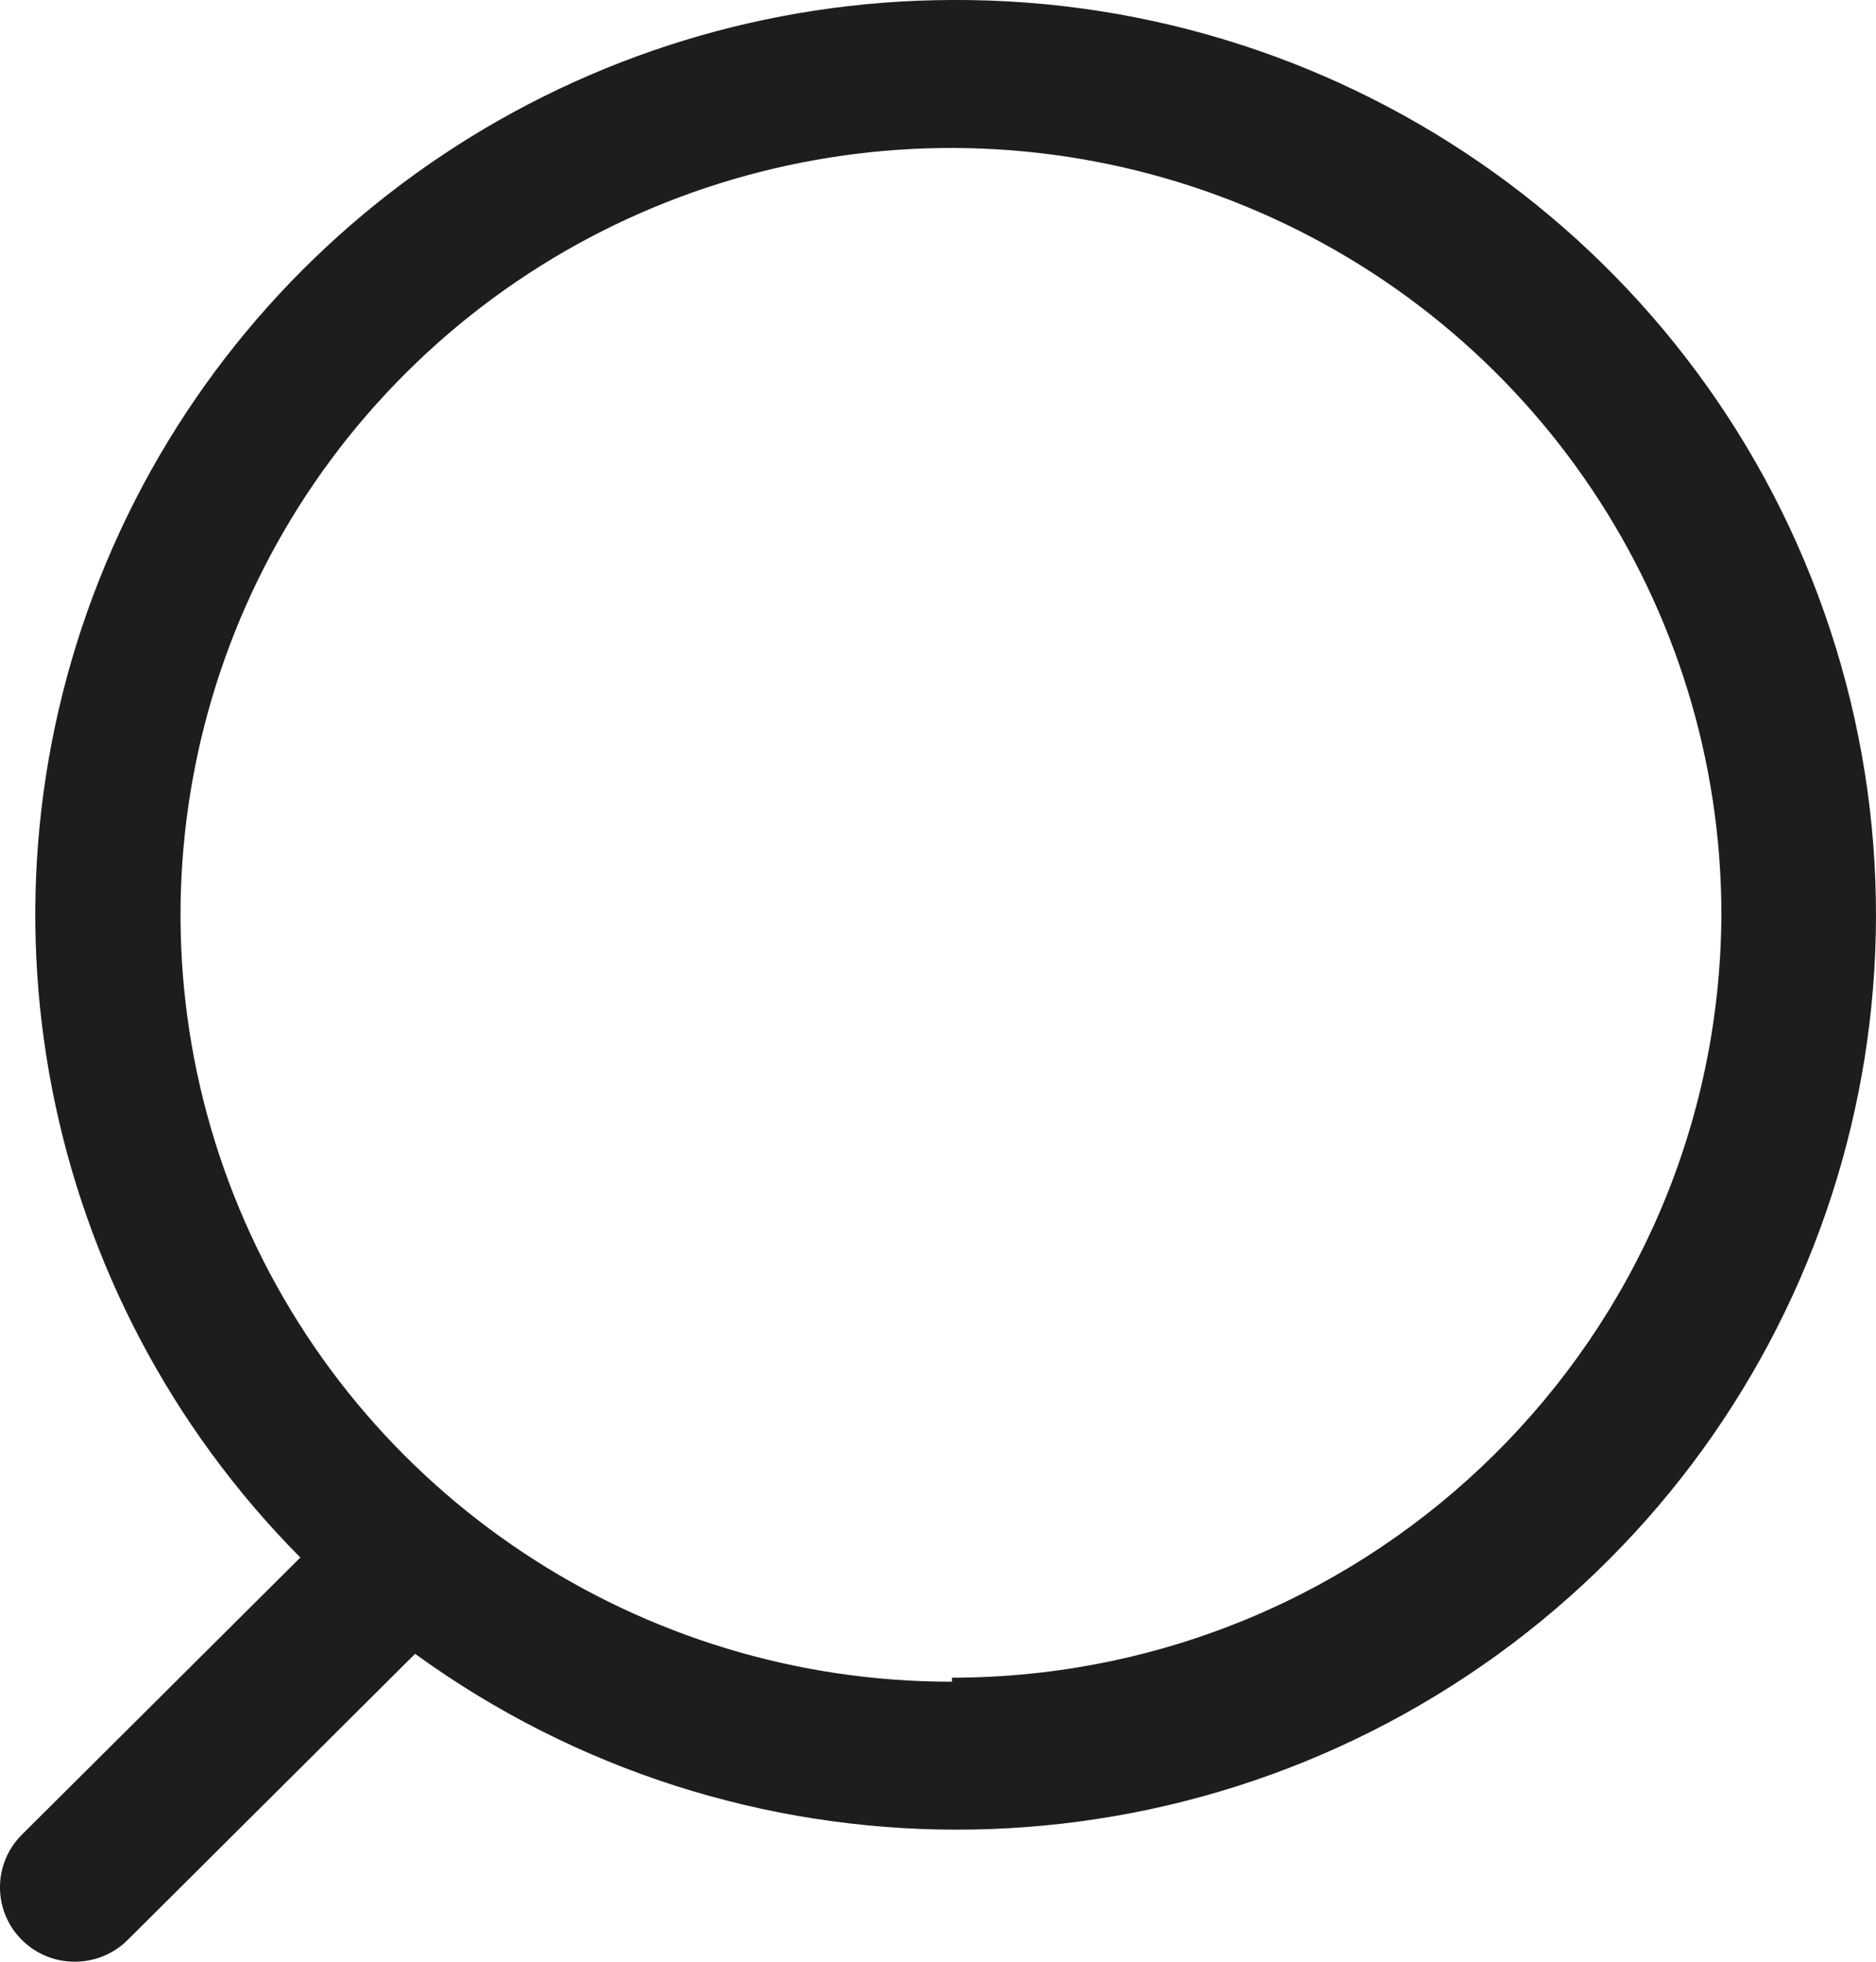 <svg width="22" height="23" viewBox="0 0 22 23" fill="none" xmlns="http://www.w3.org/2000/svg">
<path fill-rule="evenodd" clip-rule="evenodd" d="M1.243 6.602C2.912 2.614 6.822 0.012 11.164 0C15.843 -0.024 20.004 2.958 21.462 7.382C22.921 11.807 21.344 16.662 17.56 19.401C13.775 22.139 8.648 22.135 4.868 19.39L1.497 22.745C1.155 23.085 0.599 23.085 0.257 22.745C-0.086 22.404 -0.086 21.851 0.257 21.51L3.522 18.261C0.472 15.186 -0.427 10.591 1.243 6.602ZM2.807 14.172C4.209 17.533 7.508 19.721 11.164 19.717V19.67C16.126 19.664 20.155 15.676 20.187 10.738C20.192 7.099 17.992 3.817 14.615 2.422C11.238 1.027 7.349 1.796 4.764 4.369C2.178 6.941 1.406 10.811 2.807 14.172Z" fill="#1D1D1B"/>
</svg>
